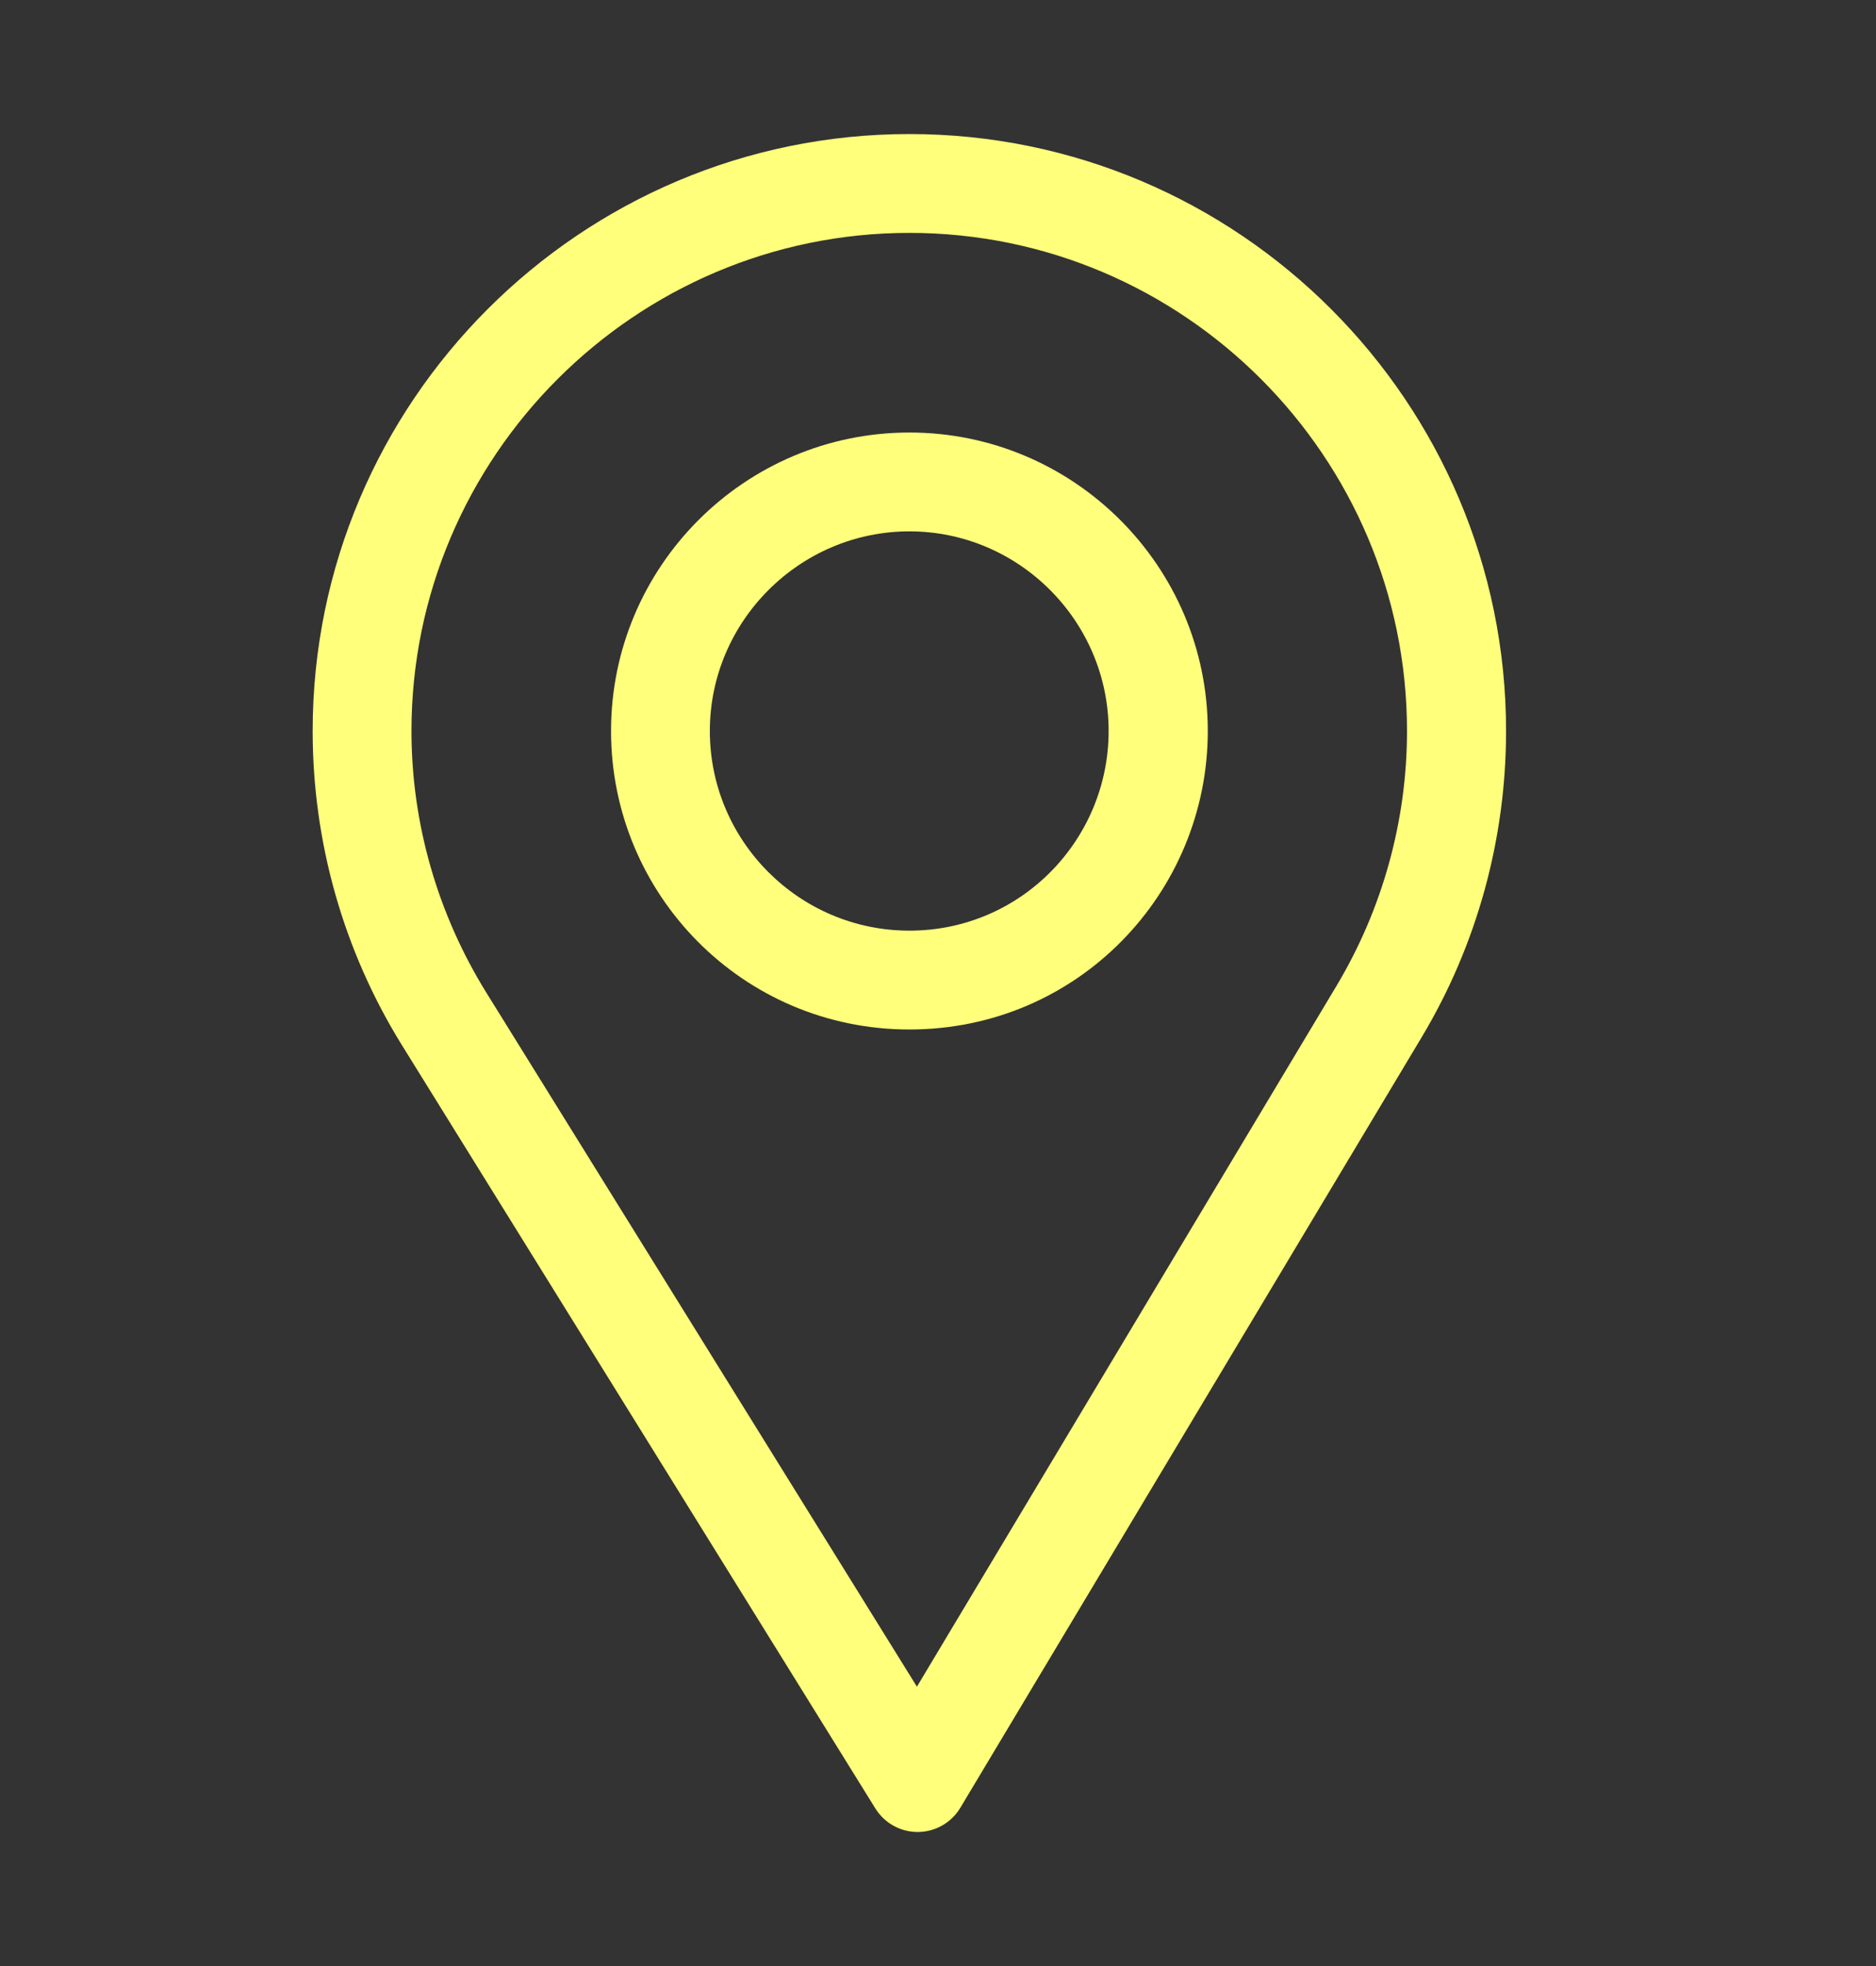 <svg width="21" height="22" viewBox="0 0 21 22" fill="none" xmlns="http://www.w3.org/2000/svg">
<rect x="0" y="0" width="21" height="22" fill="#333333" stroke="none"/>
<path d="M10.18 1.5C6.497 1.5 3.5 4.497 3.5 8.18C3.5 9.424 3.845 10.639 4.497 11.692L9.799 20.237C9.901 20.401 10.08 20.5 10.272 20.5C10.274 20.5 10.275 20.5 10.277 20.5C10.471 20.498 10.65 20.396 10.75 20.229L15.917 11.602C16.534 10.571 16.859 9.387 16.859 8.18C16.859 4.497 13.863 1.5 10.18 1.5ZM14.962 11.03L10.264 18.874L5.443 11.106C4.9 10.229 4.606 9.217 4.606 8.18C4.606 5.11 7.11 2.606 10.18 2.606C13.249 2.606 15.75 5.11 15.75 8.18C15.75 9.186 15.475 10.172 14.962 11.03Z" fill="#FFFF7C"/>
<path d="M10.18 4.84C8.338 4.84 6.84 6.338 6.84 8.18C6.84 10.009 8.314 11.52 10.18 11.52C12.069 11.52 13.52 9.989 13.52 8.18C13.52 6.338 12.021 4.84 10.18 4.84ZM10.18 10.414C8.946 10.414 7.946 9.41 7.946 8.18C7.946 6.952 8.952 5.946 10.18 5.946C11.407 5.946 12.41 6.952 12.41 8.18C12.41 9.393 11.433 10.414 10.18 10.414Z" fill="#FFFF7C"/>
</svg>
